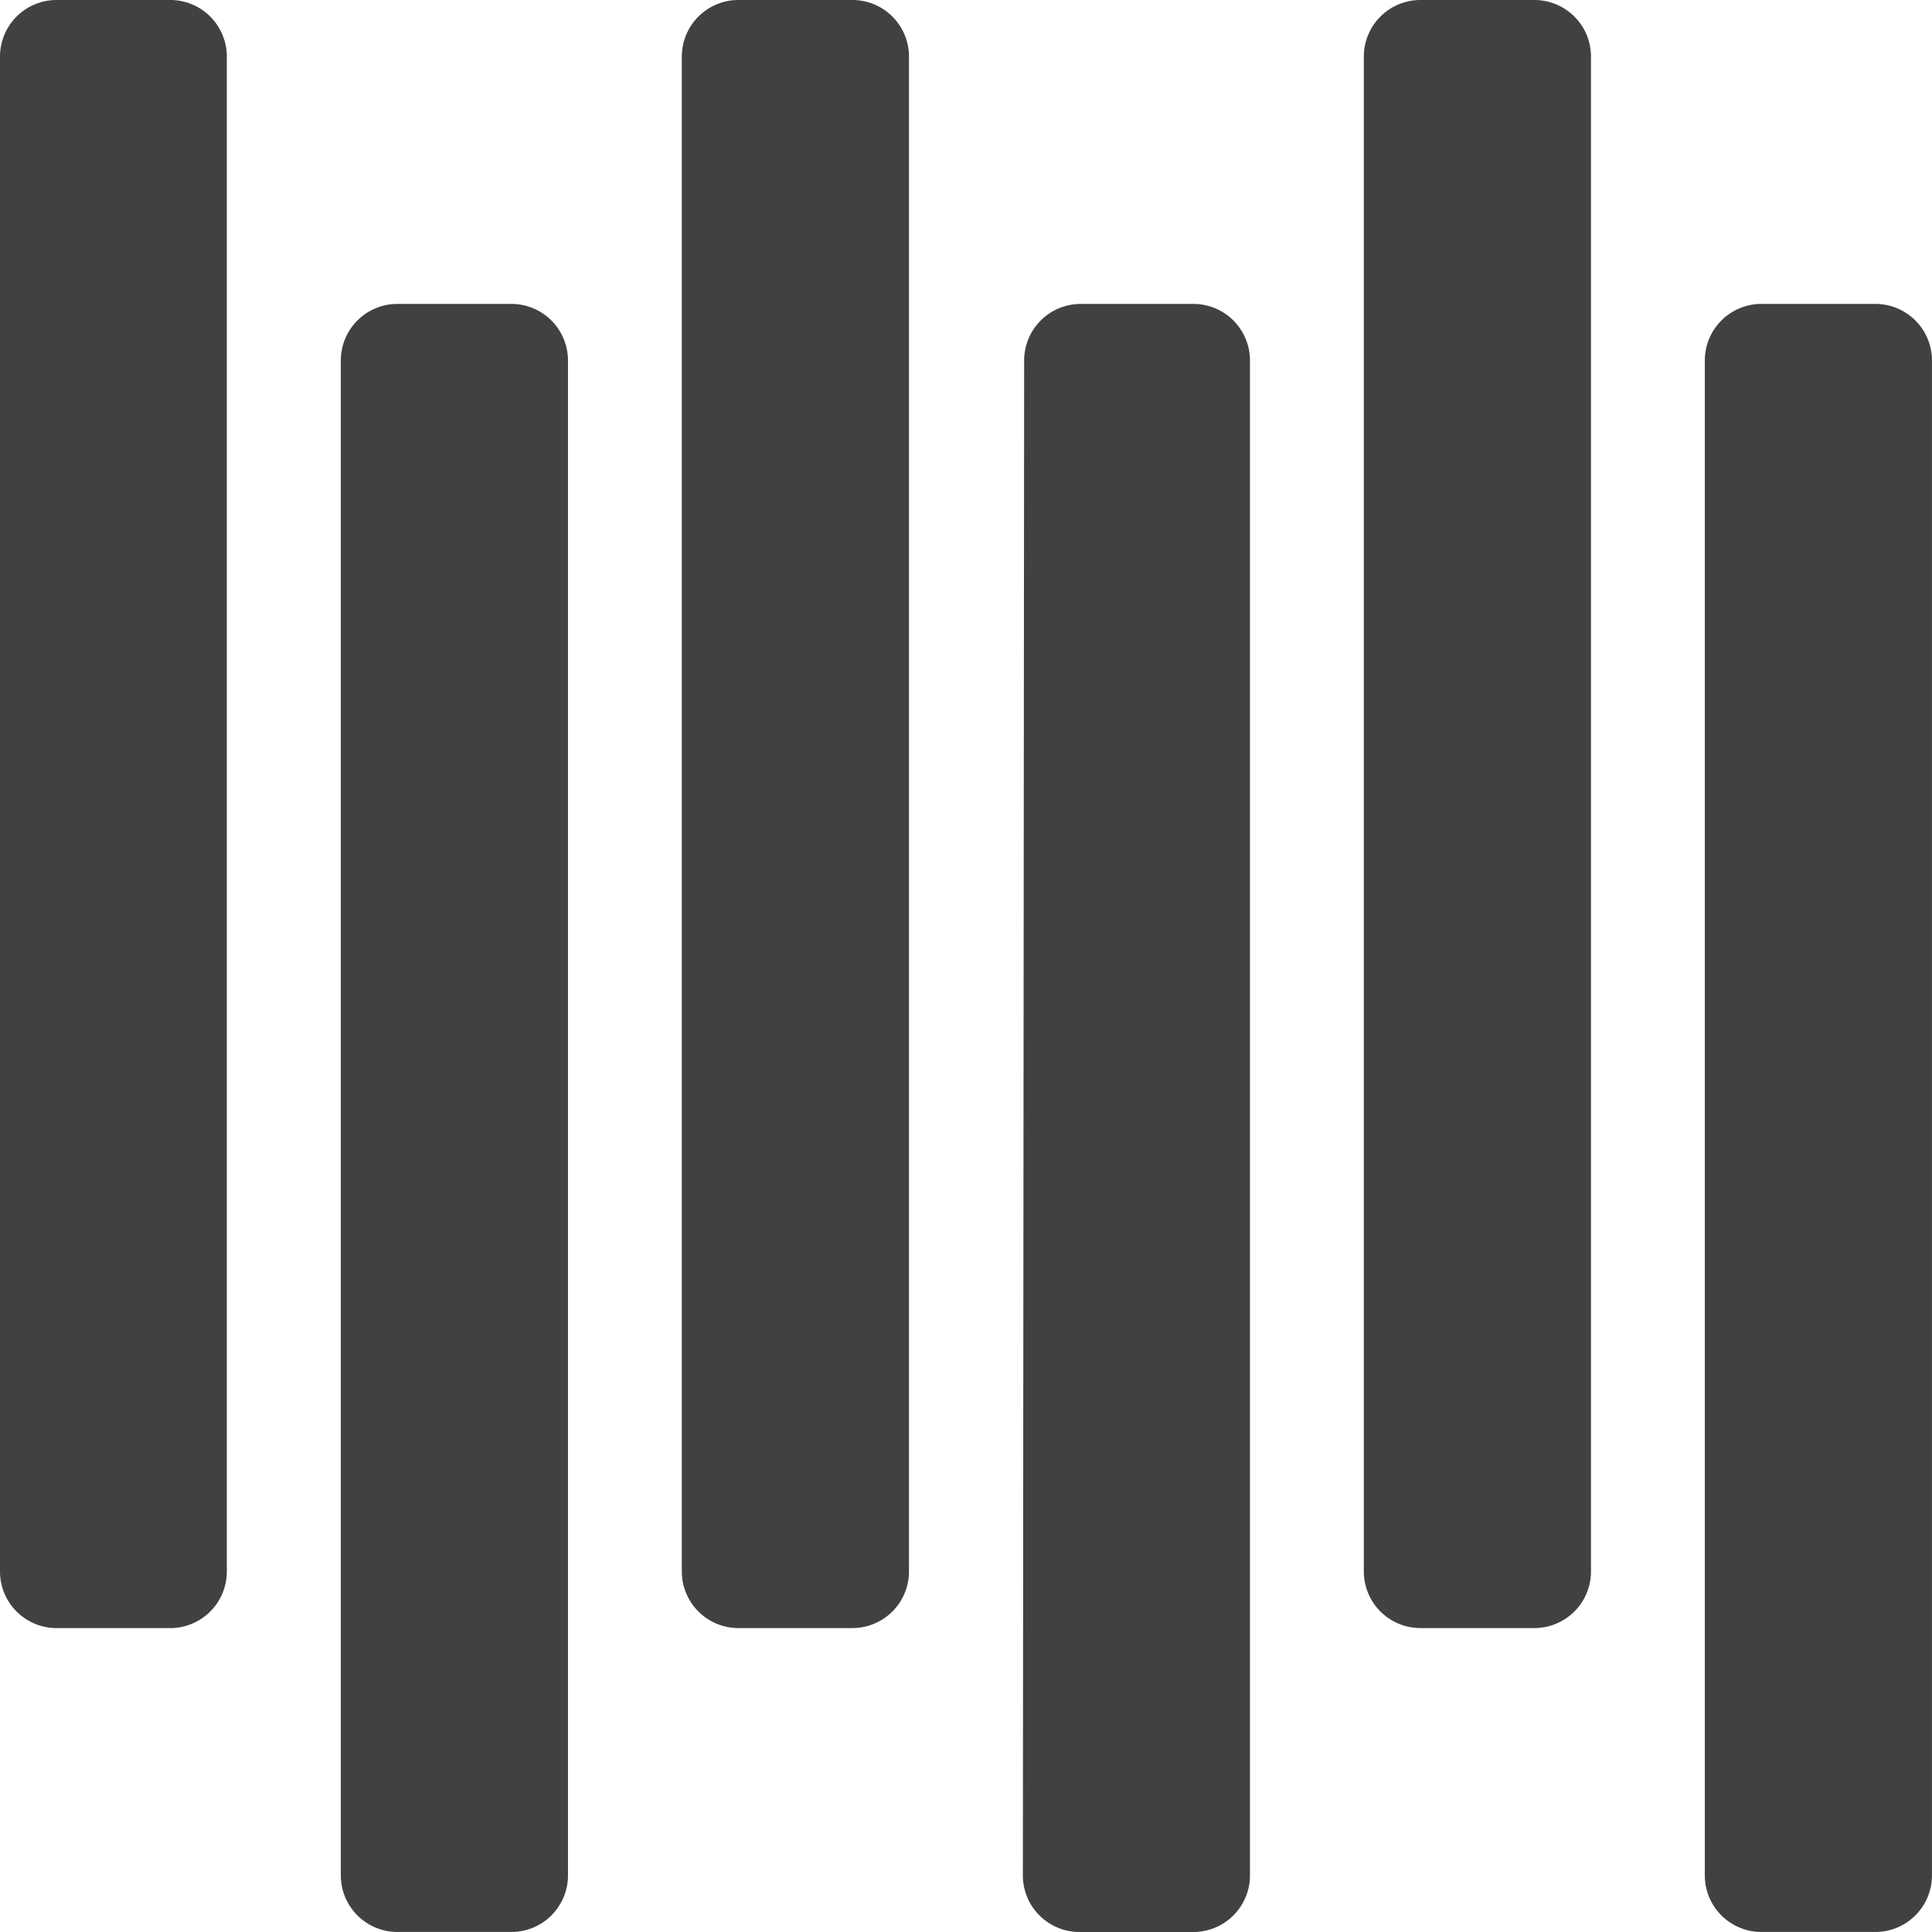 <svg id="parquet" xmlns="http://www.w3.org/2000/svg" width="70.5" height="70.5" viewBox="0 0 70.5 70.5">
  <path id="Path_11" data-name="Path 11" d="M451.794,82.608v55.279a2.065,2.065,0,0,0,2.065,2.065h4.159a2.066,2.066,0,0,0,2.065-2.065V82.608a2.066,2.066,0,0,0-2.065-2.065h-4.159A2.065,2.065,0,0,0,451.794,82.608Z" transform="translate(-389.584 -69.453)" fill="#414141"/>
  <path id="Path_12" data-name="Path 12" d="M361.426,2.065V57.344a2.066,2.066,0,0,0,2.065,2.065h4.159a2.065,2.065,0,0,0,2.065-2.065V2.065A2.065,2.065,0,0,0,367.651,0h-4.159A2.066,2.066,0,0,0,361.426,2.065Z" transform="translate(-311.659)" fill="#414141"/>
  <path id="Path_13" data-name="Path 13" d="M271.118,82.607l-.047,55.279a2.066,2.066,0,0,0,2.065,2.067h4.157a2.065,2.065,0,0,0,2.065-2.065V82.608a2.065,2.065,0,0,0-2.065-2.065h-4.111A2.065,2.065,0,0,0,271.118,82.607Z" transform="translate(-233.746 -69.453)" fill="#414141"/>
  <path id="Path_14" data-name="Path 14" d="M90.322,82.608v55.279a2.065,2.065,0,0,0,2.065,2.065h4.159a2.065,2.065,0,0,0,2.065-2.065V82.608a2.065,2.065,0,0,0-2.065-2.065H92.387A2.065,2.065,0,0,0,90.322,82.608Z" transform="translate(-77.885 -69.453)" fill="#414141"/>
  <path id="Path_15" data-name="Path 15" d="M180.69,2.065V57.344a2.065,2.065,0,0,0,2.065,2.065h4.159a2.065,2.065,0,0,0,2.065-2.065V2.065A2.065,2.065,0,0,0,186.915,0h-4.159A2.065,2.065,0,0,0,180.69,2.065Z" transform="translate(-155.81)" fill="#414141"/>
  <path id="Path_16" data-name="Path 16" d="M0,2.065V57.344A2.065,2.065,0,0,0,2.065,59.41H6.212a2.065,2.065,0,0,0,2.065-2.065V2.065A2.065,2.065,0,0,0,6.212,0H2.065A2.065,2.065,0,0,0,0,2.065Z" fill="#414141"/>
</svg>

